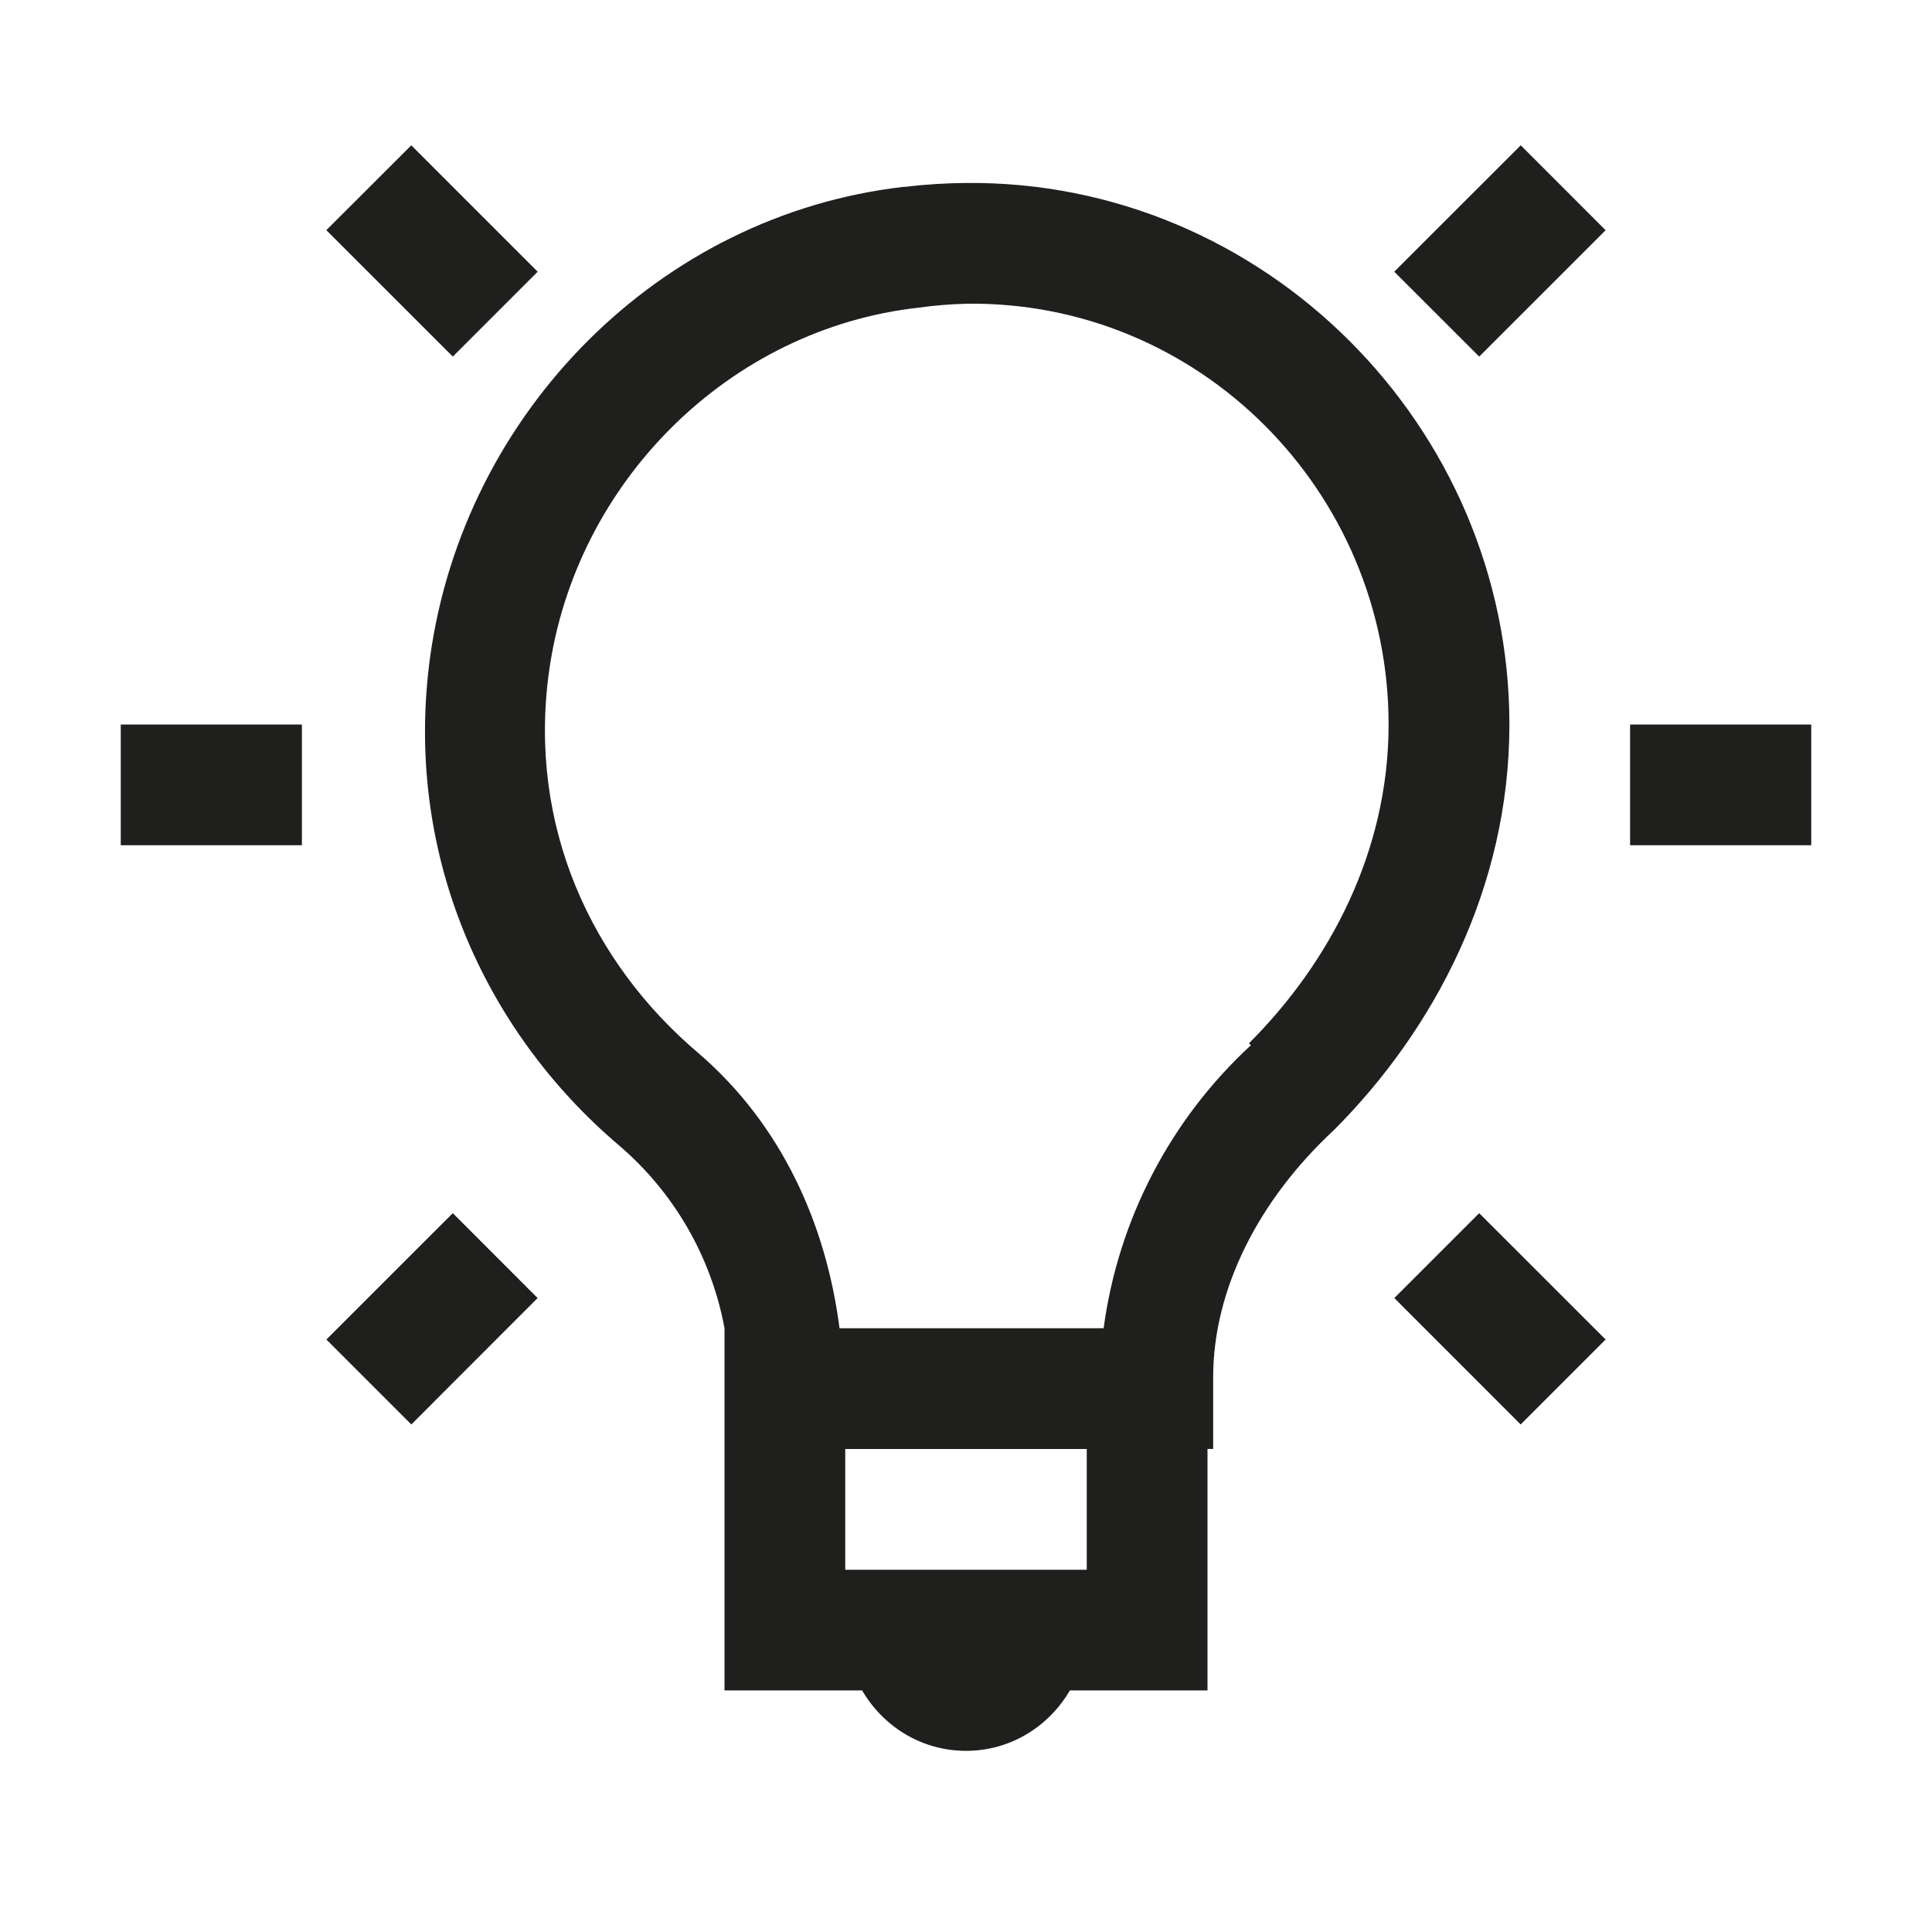 <svg width="30" height="30" viewBox="0 0 30 30" fill="none" xmlns="http://www.w3.org/2000/svg">
<g id="I-IDEA">
<path id="Vector" d="M6.387 2.256L5.067 3.574L7.031 5.537L8.349 4.219L6.386 2.256H6.387ZM23.614 2.256L21.65 4.219L22.969 5.537L24.932 3.575L23.614 2.256ZM15 2.841C14.691 2.844 14.377 2.862 14.062 2.901C14.053 2.901 14.044 2.899 14.034 2.901C10.232 3.337 7.206 6.409 6.68 10.194C6.26 13.241 7.516 16.004 9.609 17.783C10.466 18.514 11.045 19.517 11.25 20.624V26.249H13.387C13.714 26.809 14.309 27.187 15 27.187C15.691 27.187 16.286 26.809 16.613 26.249H18.75V22.499H18.838V21.385C18.838 20.011 19.552 18.625 20.713 17.548C22.266 15.994 23.438 13.786 23.438 11.25C23.438 6.619 19.626 2.797 15 2.841ZM15 4.716C18.623 4.665 21.562 7.631 21.562 11.25C21.562 13.213 20.653 14.942 19.394 16.2L19.424 16.23C18.173 17.384 17.364 18.938 17.137 20.625H13.036C12.83 19.018 12.141 17.463 10.838 16.347C9.182 14.941 8.195 12.822 8.525 10.43C8.934 7.477 11.331 5.102 14.267 4.777C14.509 4.743 14.753 4.723 14.998 4.717L15 4.716ZM1.875 11.25V13.125H4.688V11.25H1.875ZM25.312 11.25V13.125H28.125V11.25H25.312ZM7.031 18.838L5.068 20.8L6.387 22.119L8.348 20.156L7.031 18.838ZM22.969 18.838L21.651 20.156L23.613 22.119L24.932 20.8L22.969 18.838ZM13.125 22.5H16.875V24.375H13.125V22.5Z" fill="#1f201e"/>
</g>
</svg>
